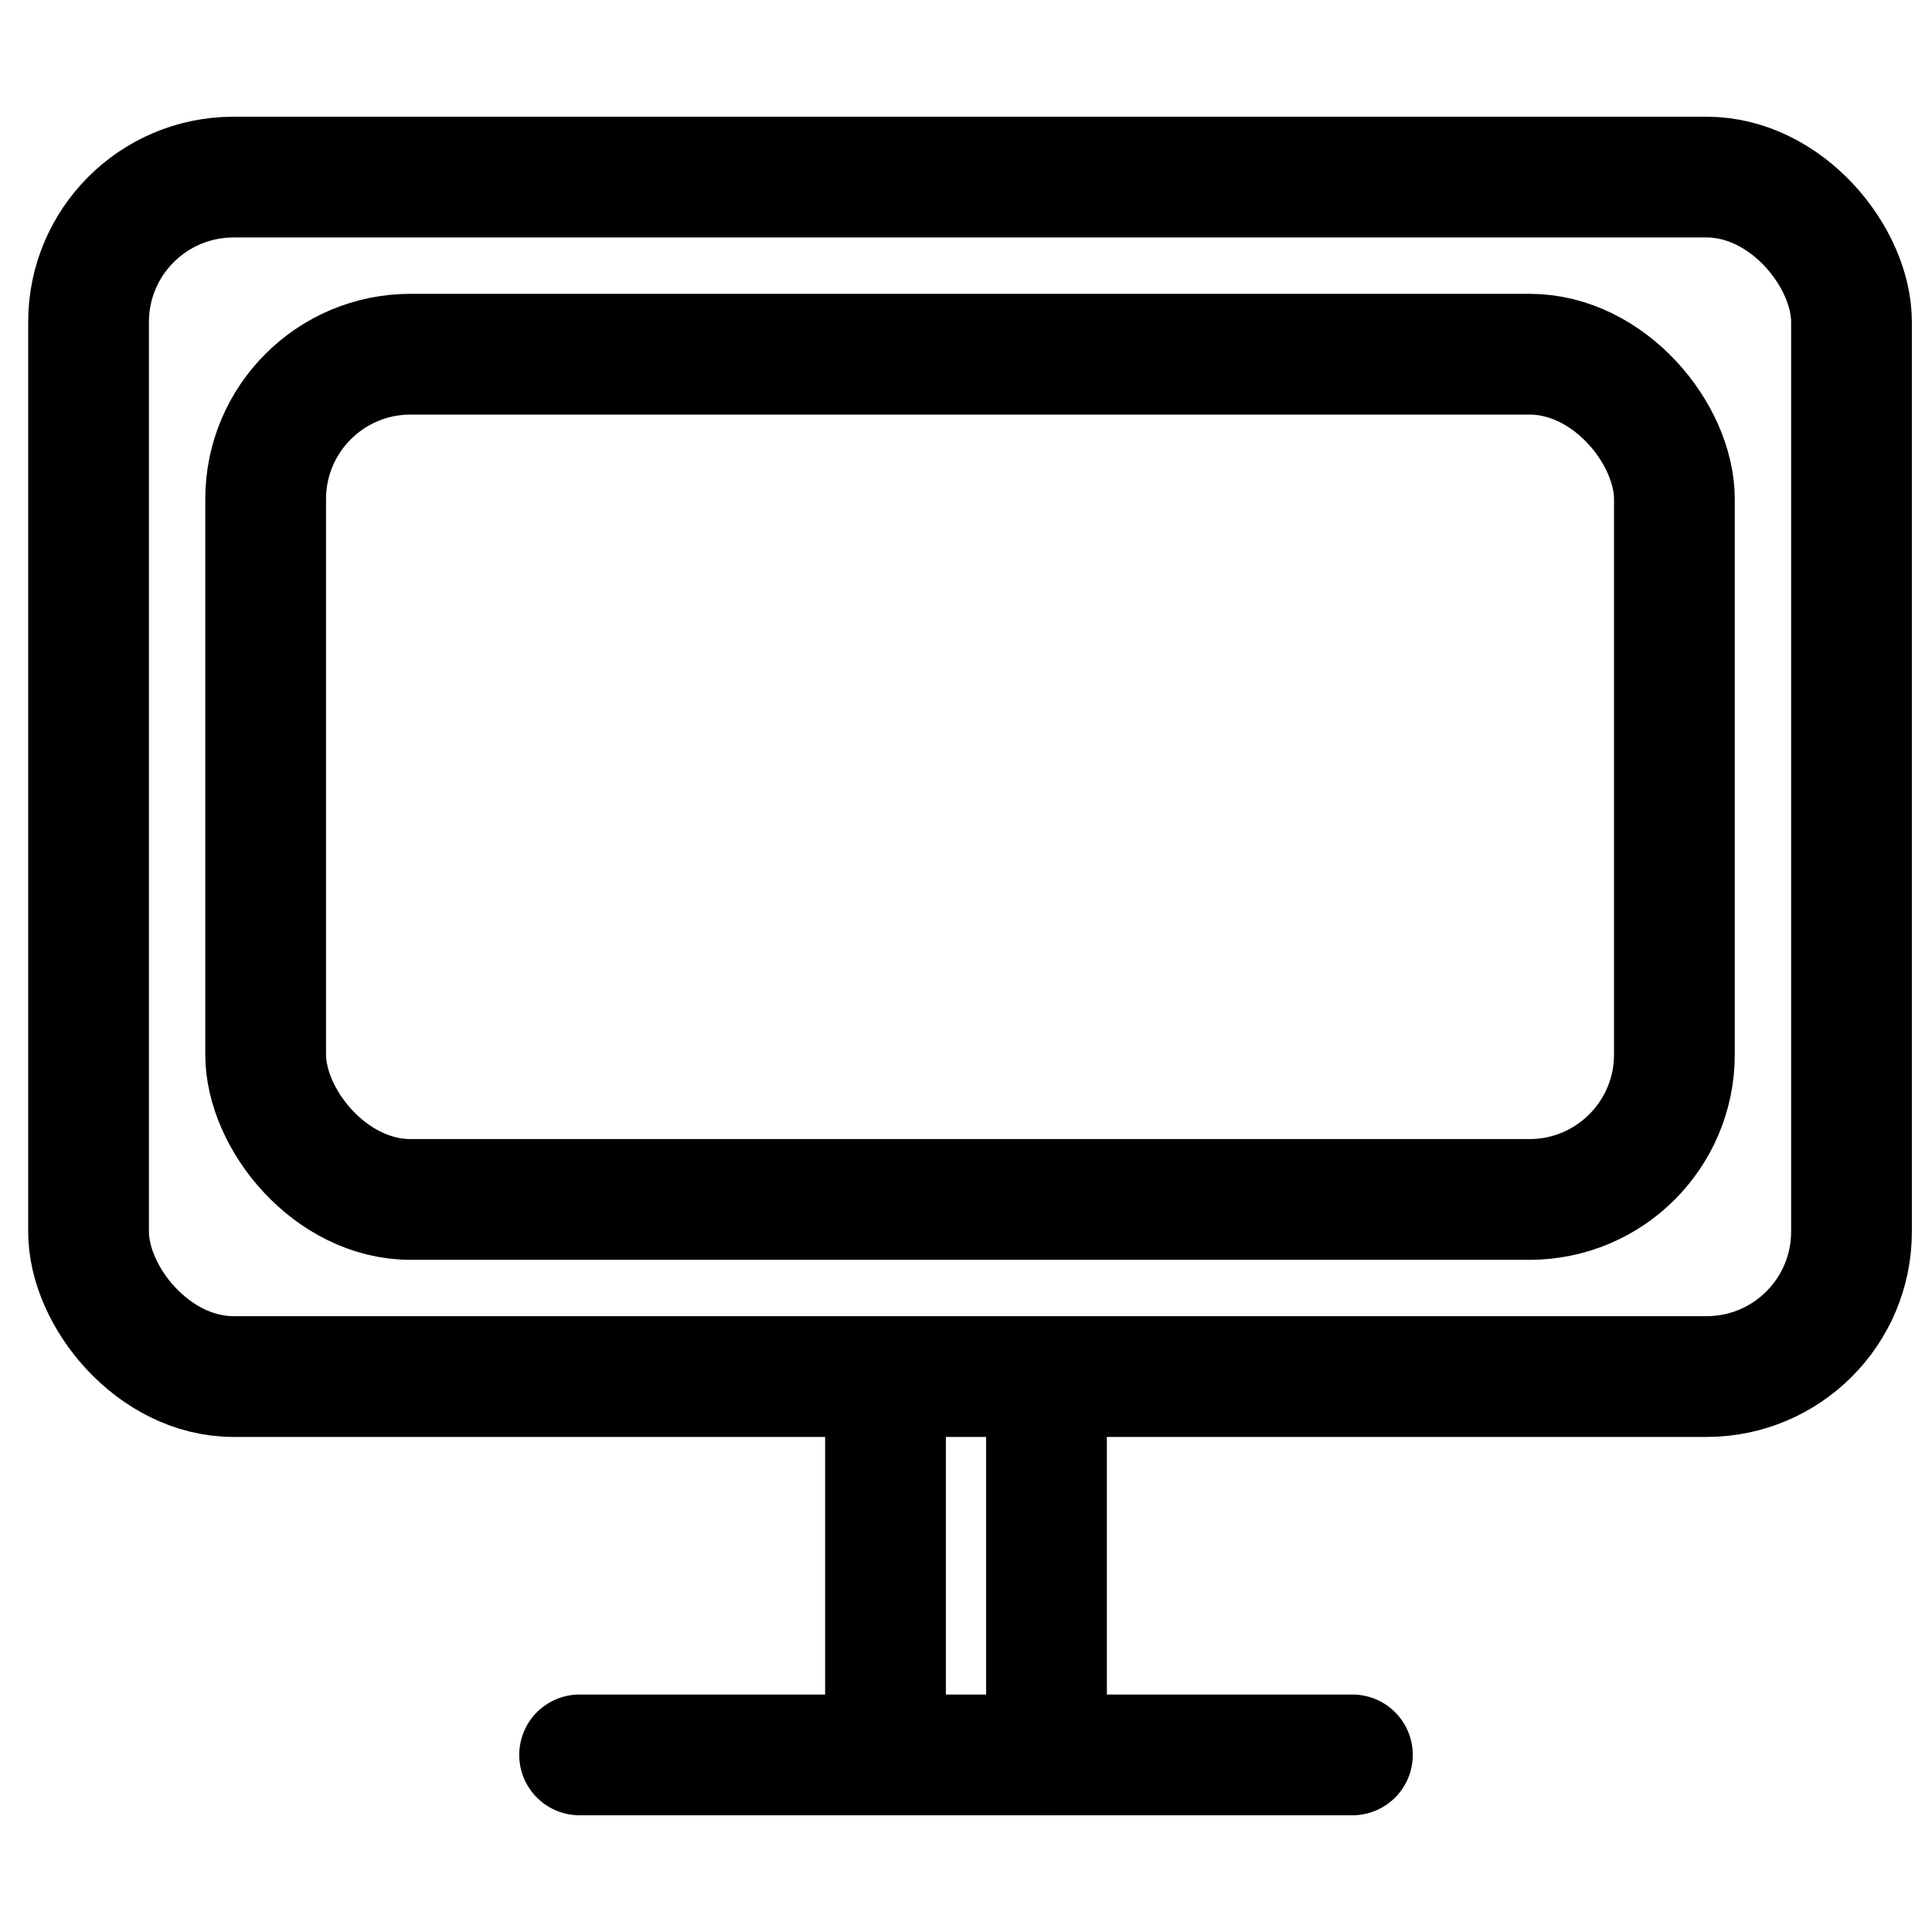 <?xml version="1.0" encoding="UTF-8"?>
<svg id="Capa_2" data-name="Capa 2" xmlns="http://www.w3.org/2000/svg" viewBox="0 0 24 24">
  <defs>
    <style>
      .cls-1 {
        fill: none;
        stroke: #000;
        stroke-linecap: round;
        stroke-linejoin: round;
        stroke-width: 1.5px;
      }
    </style>
  </defs>
  <g>
    <rect class="cls-1" x="1.1" y="2.2" width="21.9" height="14.9" rx="1.8" ry="1.8"/>
    <rect class="cls-1" x="3.3" y="4.4" width="17.5" height="10.5" rx="1.8" ry="1.8"/>
  </g>
  <g>
    <line class="cls-1" x1="11" y1="17.3" x2="11" y2="21.6"/>
    <line class="cls-1" x1="13" y1="17.5" x2="13" y2="21.8"/>
  </g>
  <line class="cls-1" x1="7.2" y1="21.8" x2="16.8" y2="21.8"/>
</svg>